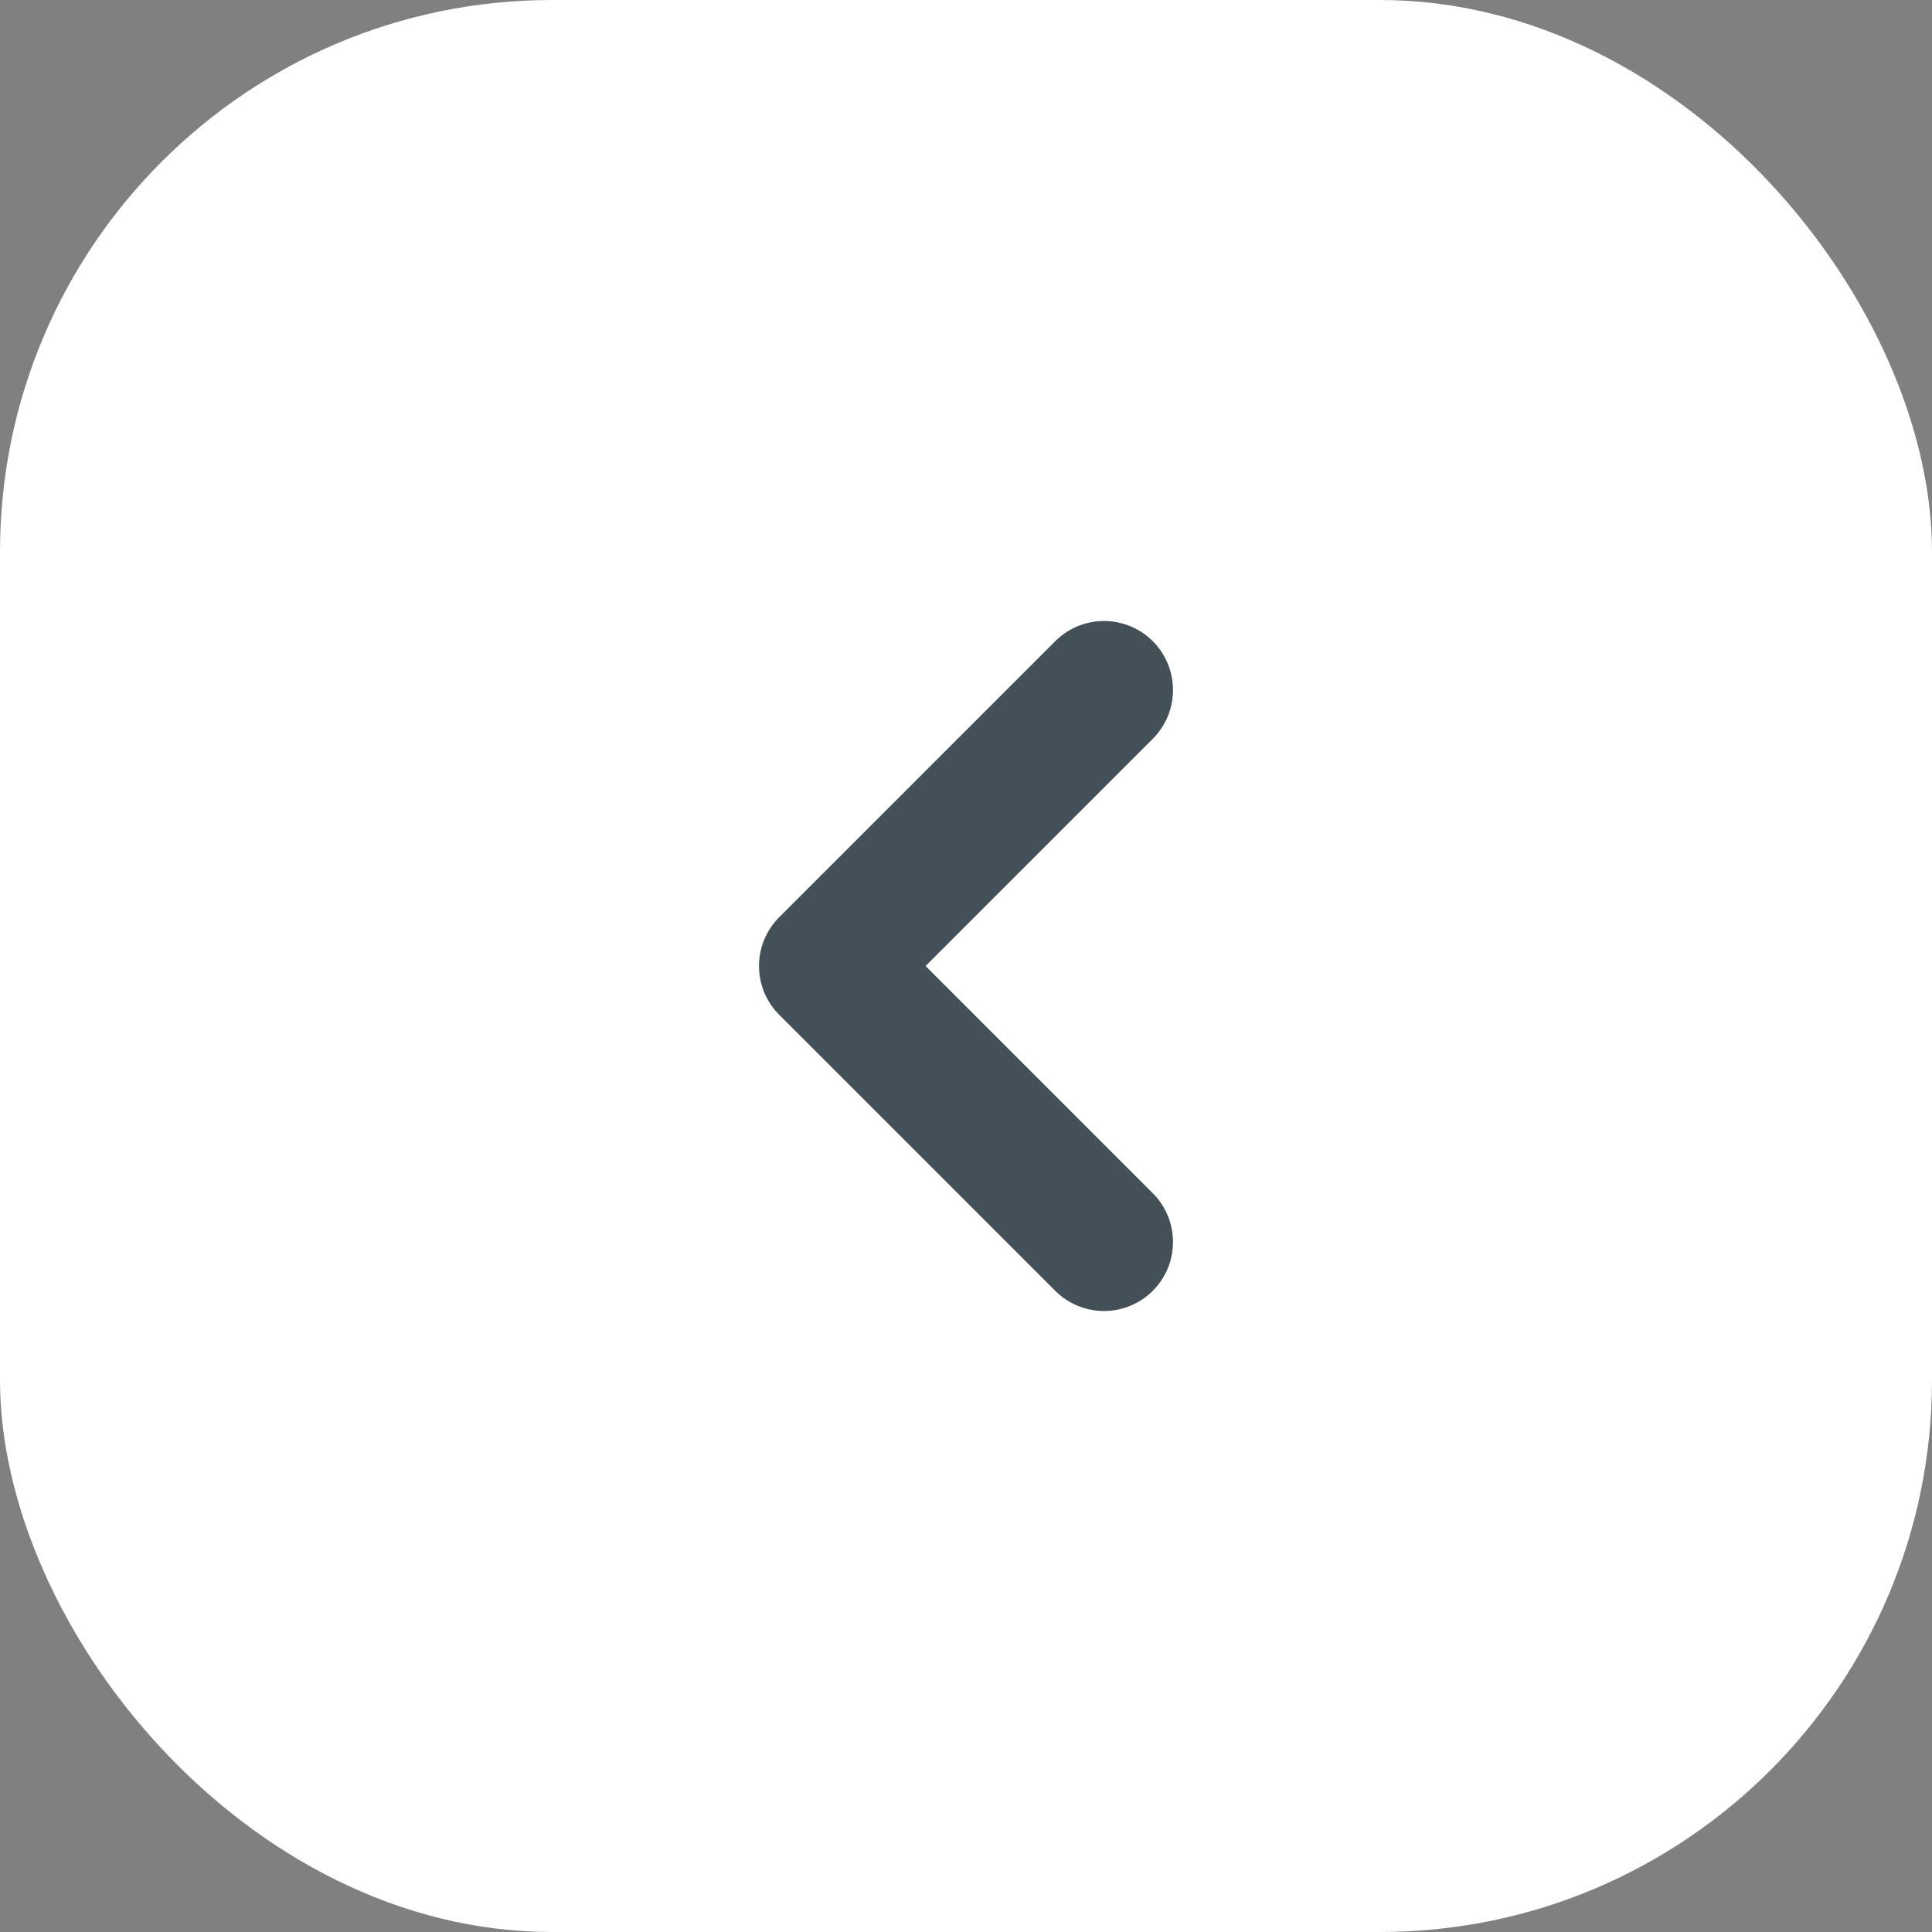 <svg width="28" height="28" viewBox="0 0 28 28" fill="none" xmlns="http://www.w3.org/2000/svg">
<rect x="0" y="0" width="28" height="28" fill="#808080" stroke="none"/>
<g id="icon">
<rect id="Rectangle 8" width="28" height="28" rx="8" fill="white"/>
<path id="Vector" d="M16 10L12 14L16 18" stroke="#435058" stroke-width="2" stroke-linecap="round" stroke-linejoin="round"/>
</g>
</svg>
